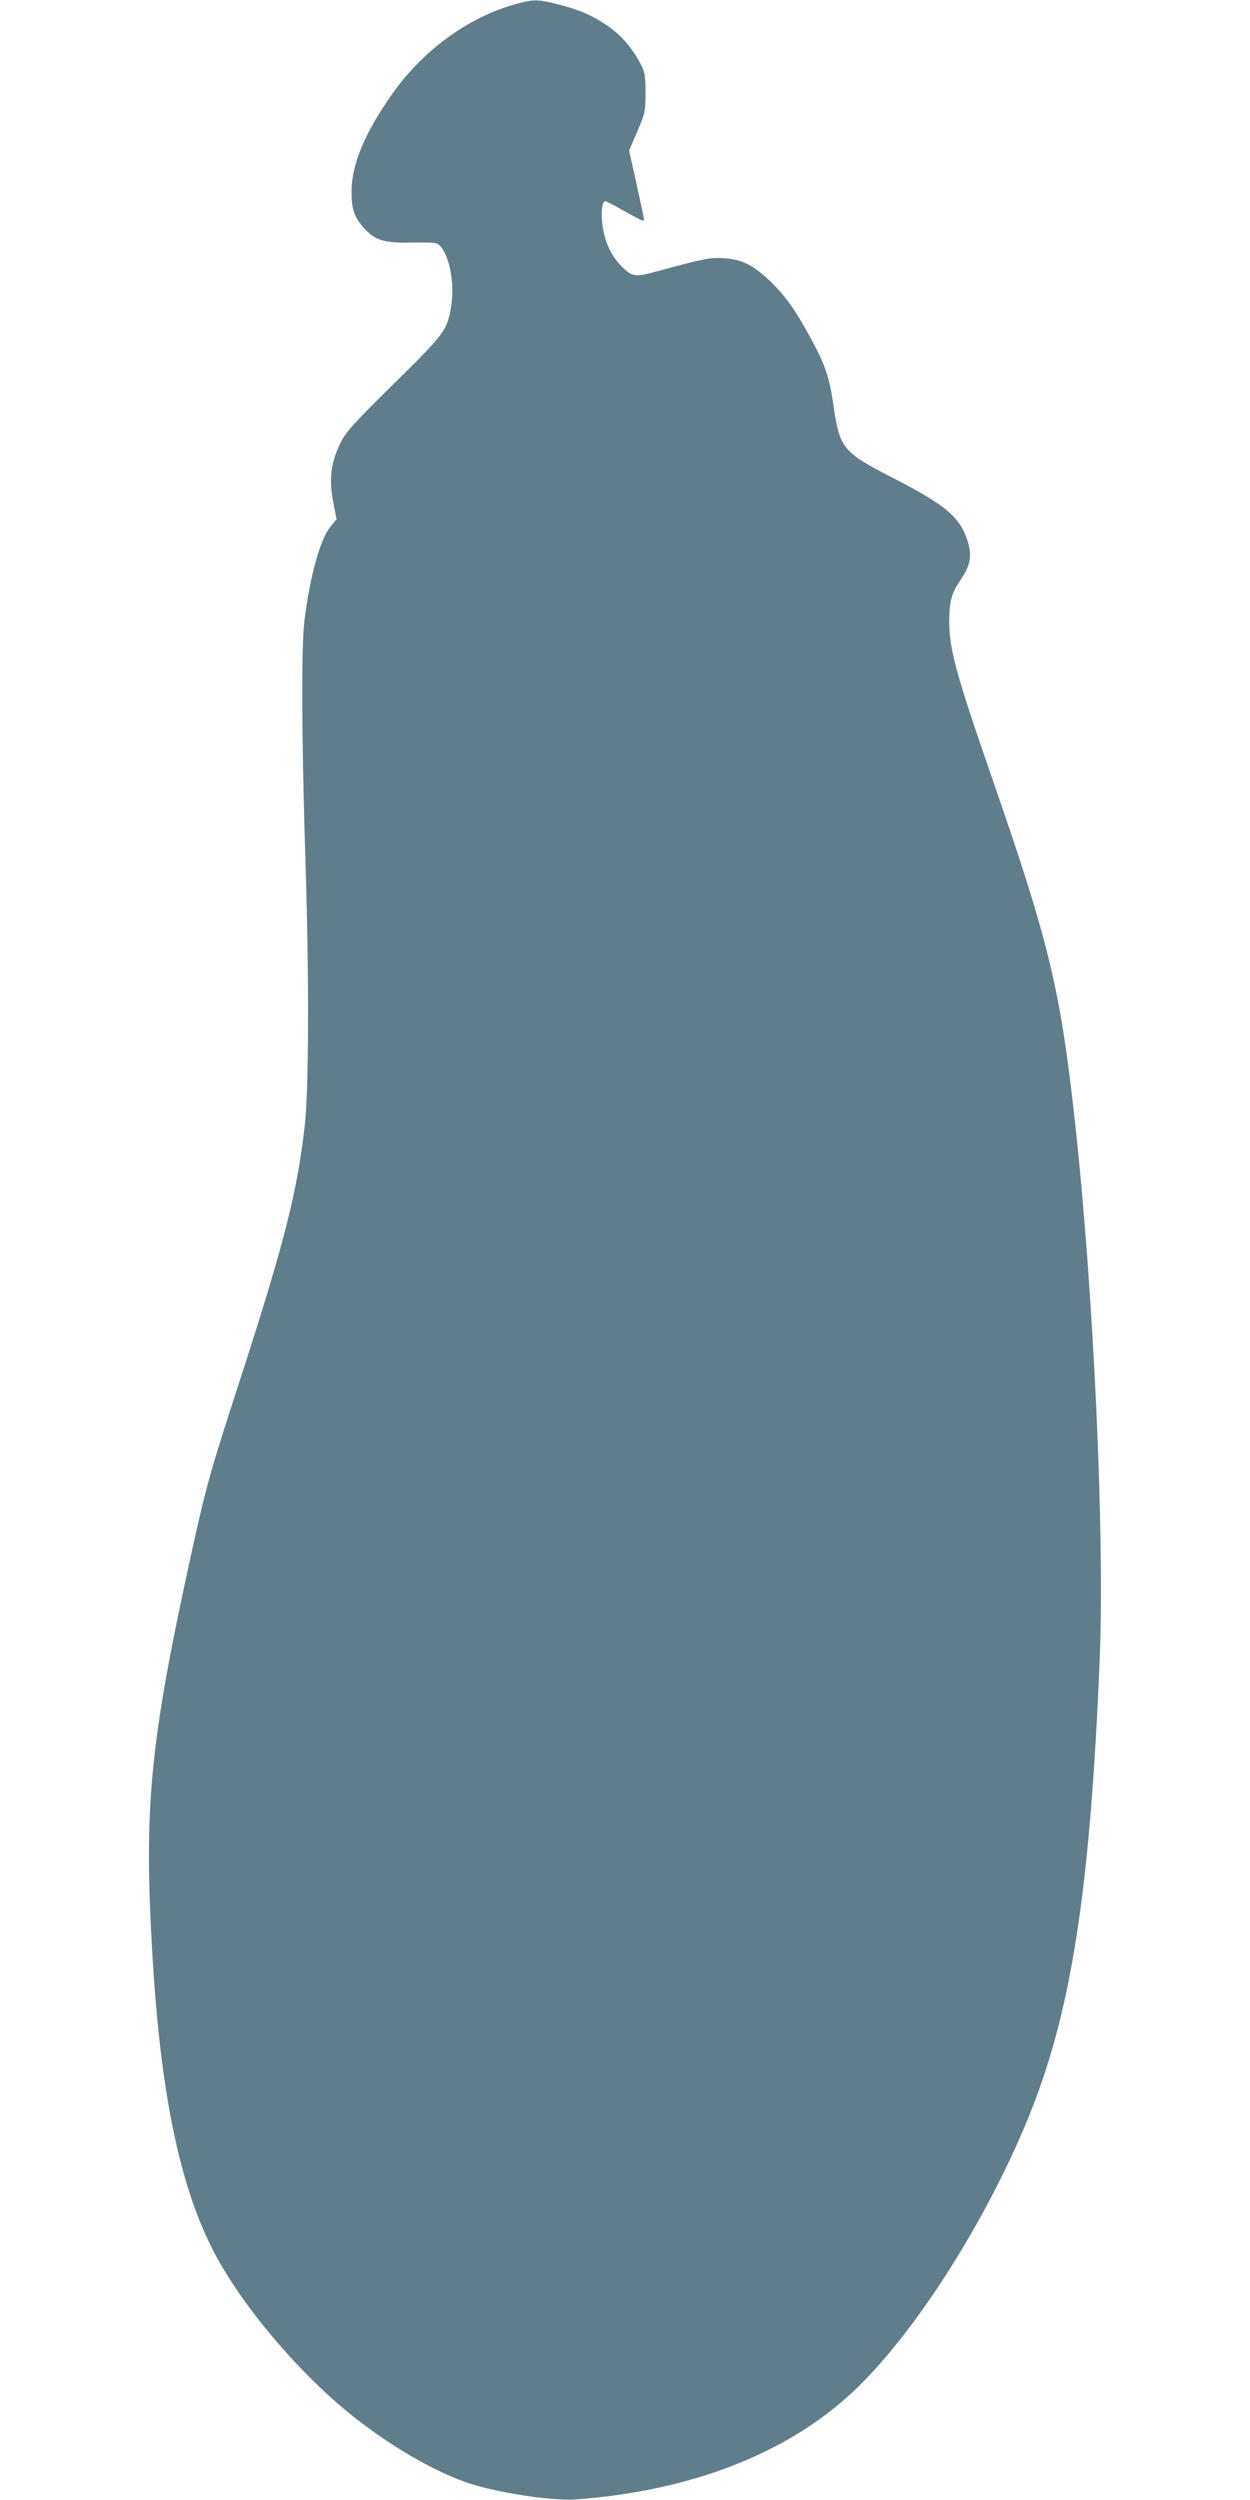 <?xml version="1.0" standalone="no"?>
<!DOCTYPE svg PUBLIC "-//W3C//DTD SVG 20010904//EN"
 "http://www.w3.org/TR/2001/REC-SVG-20010904/DTD/svg10.dtd">
<svg version="1.0" xmlns="http://www.w3.org/2000/svg"
 width="640pt" height="1280pt" viewBox="0 0 640 1280"
 preserveAspectRatio="xMidYMid meet">
<g transform="translate(0,1280) scale(0.1,-0.1)"
fill="#607d8b" stroke="none">
<path d="M2626 12775 c-234 -68 -461 -235 -615 -452 -140 -197 -211 -364 -211
-501 0 -94 12 -131 61 -187 58 -66 104 -80 251 -77 126 1 127 1 148 -25 44
-56 67 -189 51 -294 -21 -130 -29 -142 -295 -404 -211 -208 -247 -249 -274
-305 -48 -100 -58 -181 -37 -295 l18 -93 -32 -40 c-52 -64 -104 -253 -132
-477 -17 -138 -15 -605 6 -1275 18 -573 16 -1134 -5 -1315 -38 -338 -106 -604
-326 -1284 -153 -470 -178 -559 -248 -876 -220 -1000 -251 -1319 -205 -2095
41 -687 136 -1157 304 -1490 134 -268 417 -610 692 -837 201 -165 440 -306
623 -367 152 -50 430 -92 551 -83 587 44 1077 234 1415 550 306 286 670 851
892 1387 226 545 324 1172 373 2376 25 638 -32 1873 -127 2739 -75 678 -131
914 -420 1748 -191 551 -224 673 -224 821 1 98 12 138 58 207 50 73 59 120 38
192 -37 127 -111 190 -388 332 -256 132 -269 149 -302 378 -20 138 -43 204
-118 341 -79 145 -132 218 -211 292 -84 79 -140 106 -231 112 -71 4 -99 -1
-345 -68 -111 -30 -124 -28 -180 28 -55 55 -88 131 -98 222 -6 61 1 110 16
110 5 0 48 -22 96 -50 48 -27 91 -50 96 -50 5 0 7 10 4 23 -3 12 -20 93 -39
179 l-35 157 42 98 c40 93 42 103 42 198 0 89 -3 106 -27 151 -43 82 -102 149
-175 197 -80 53 -140 78 -254 107 -100 25 -123 24 -223 -5z"/>
</g>
</svg>
